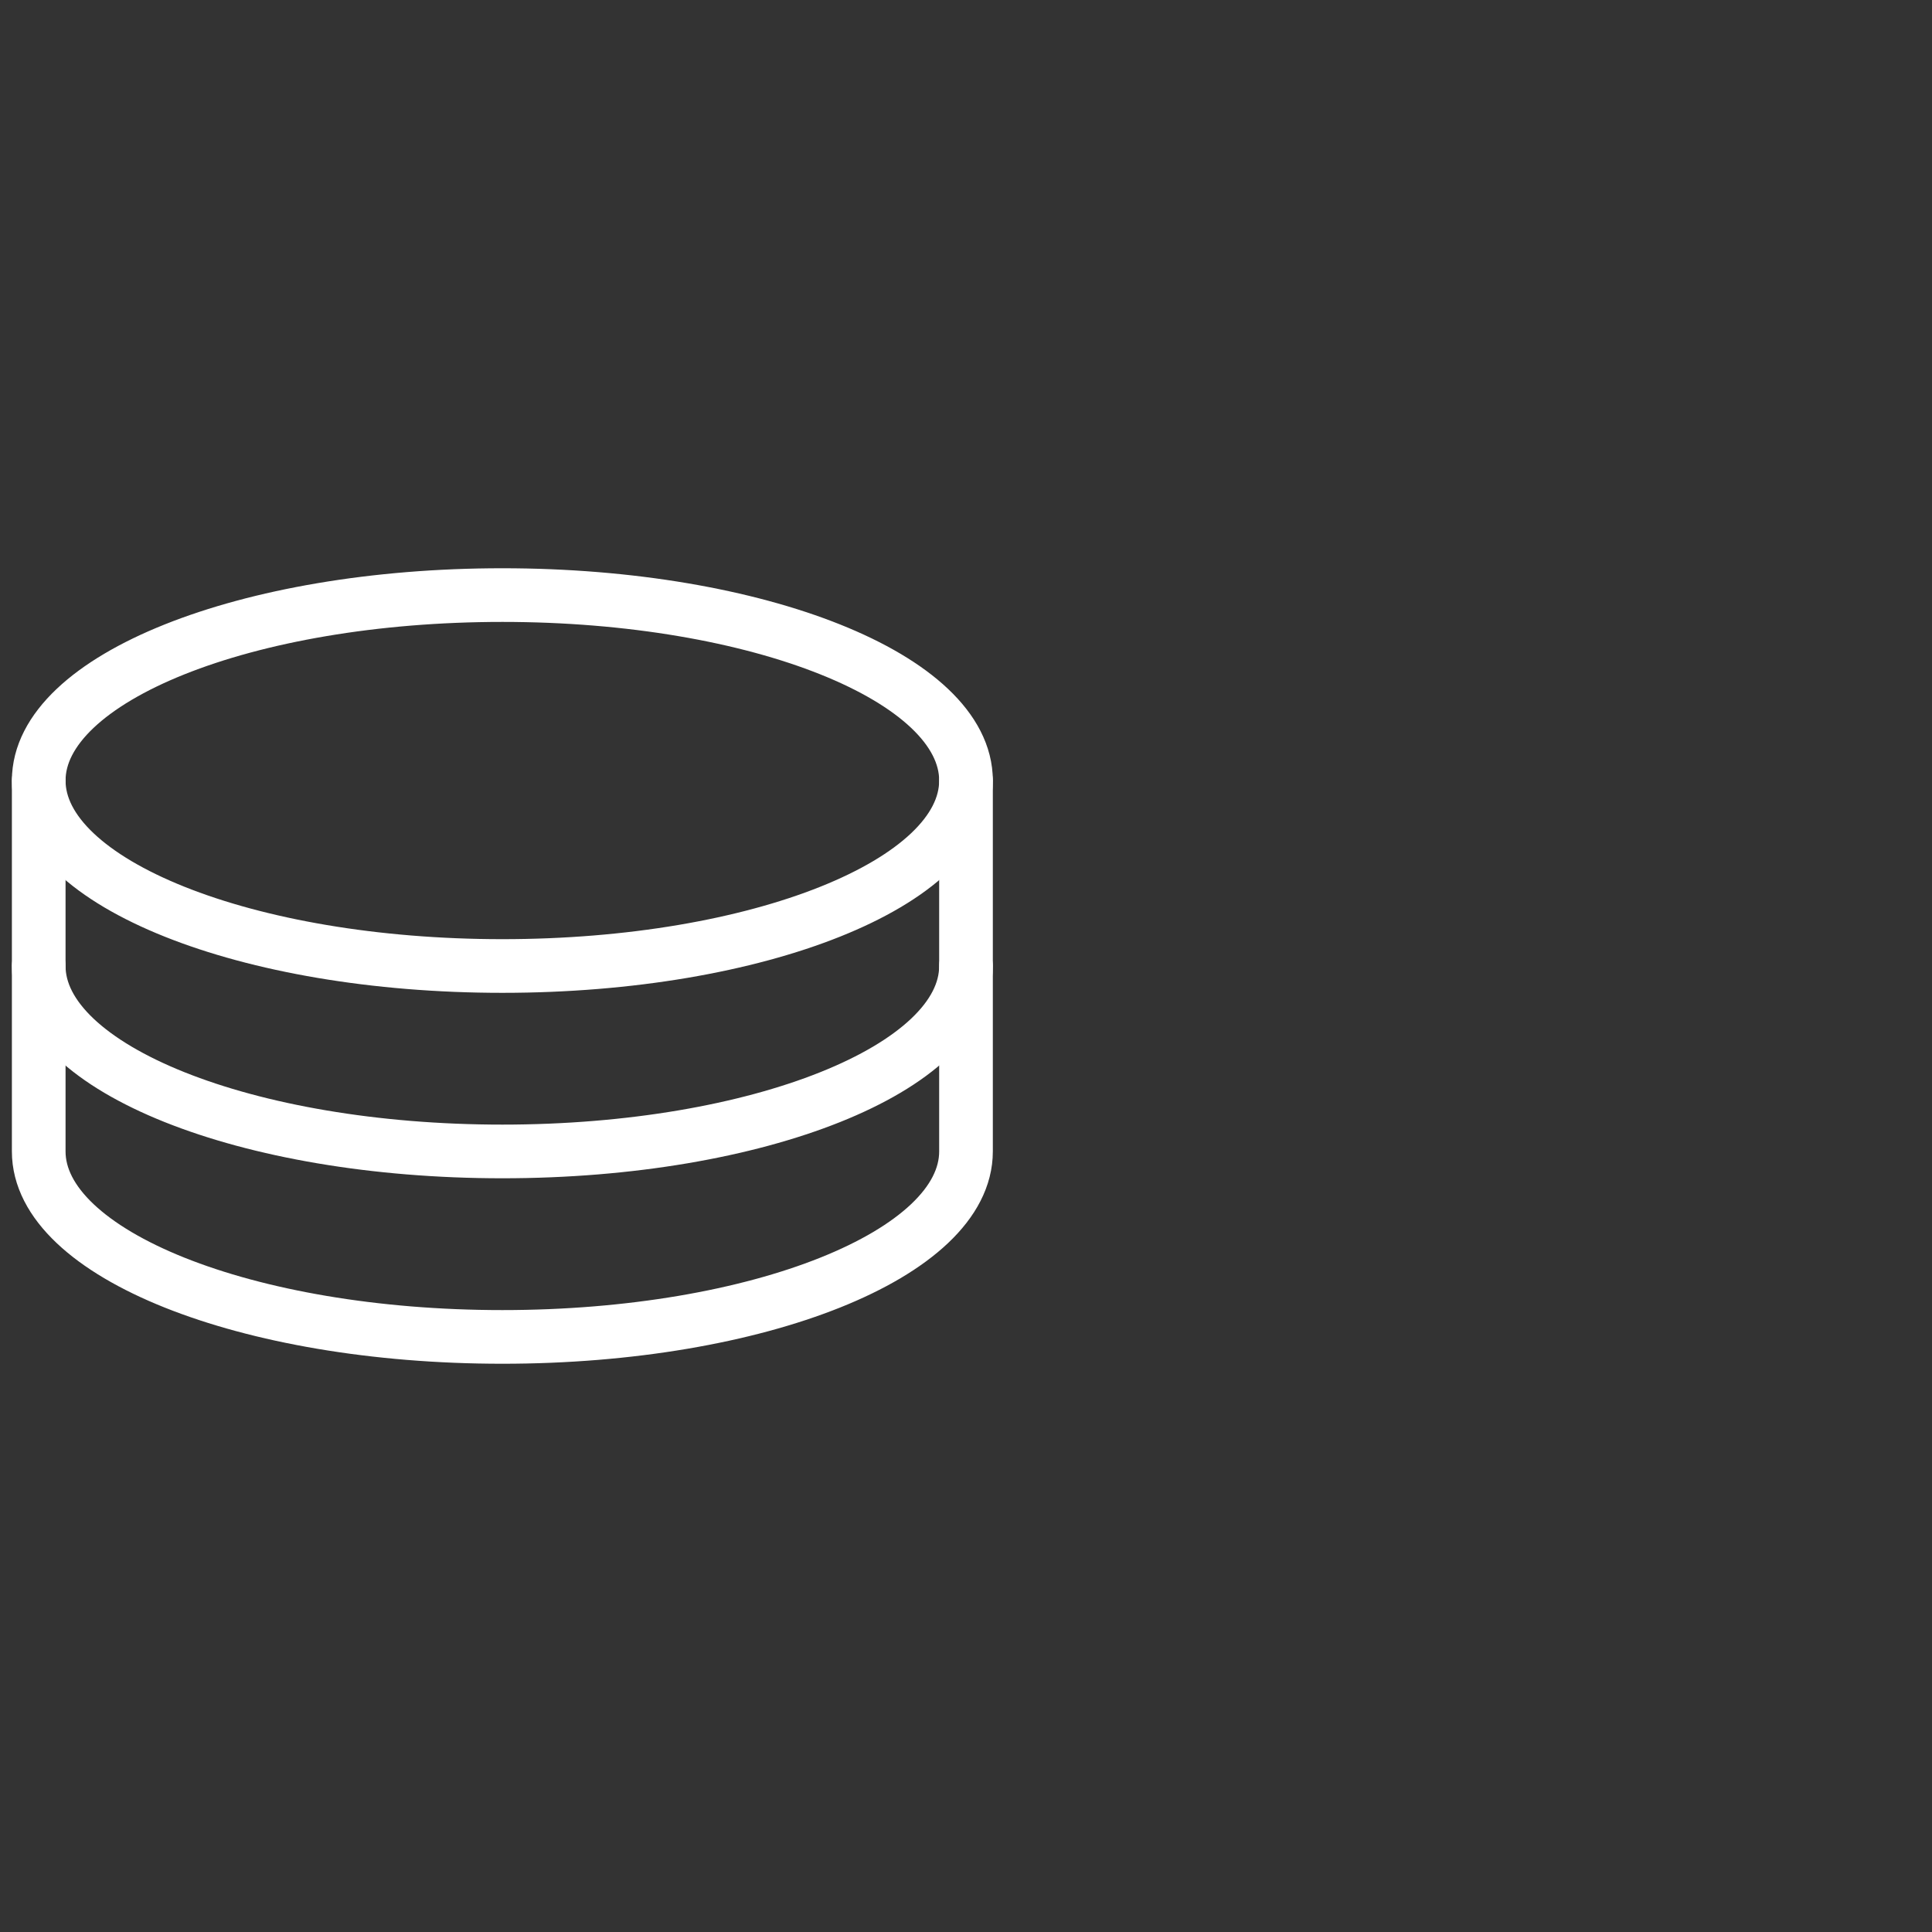 <svg width="72" height="72" viewBox="0 0 72 72" fill="none" xmlns="http://www.w3.org/2000/svg">
<rect x="0" y="0" width="72" height="72" fill="#333333" stroke="none"/>
<path d="M1.443 29.088V36C1.443 39.816 9.179 42.911 18.721 42.911C28.264 42.911 36 39.816 36 36V29.088" stroke="white" stroke-width="2" stroke-linecap="round" stroke-linejoin="round"/>
<path d="M1.443 36V42.911C1.443 46.728 9.179 49.823 18.721 49.823C28.264 49.823 36 46.728 36 42.911V36" stroke="white" stroke-width="2" stroke-linecap="round" stroke-linejoin="round"/>
<path d="M18.722 36C28.264 36 36 32.906 36 29.089C36 25.272 28.264 22.177 18.722 22.177C9.179 22.177 1.443 25.272 1.443 29.089C1.443 32.906 9.179 36 18.722 36Z" stroke="white" stroke-width="2" stroke-linecap="round" stroke-linejoin="round"/>
</svg>
